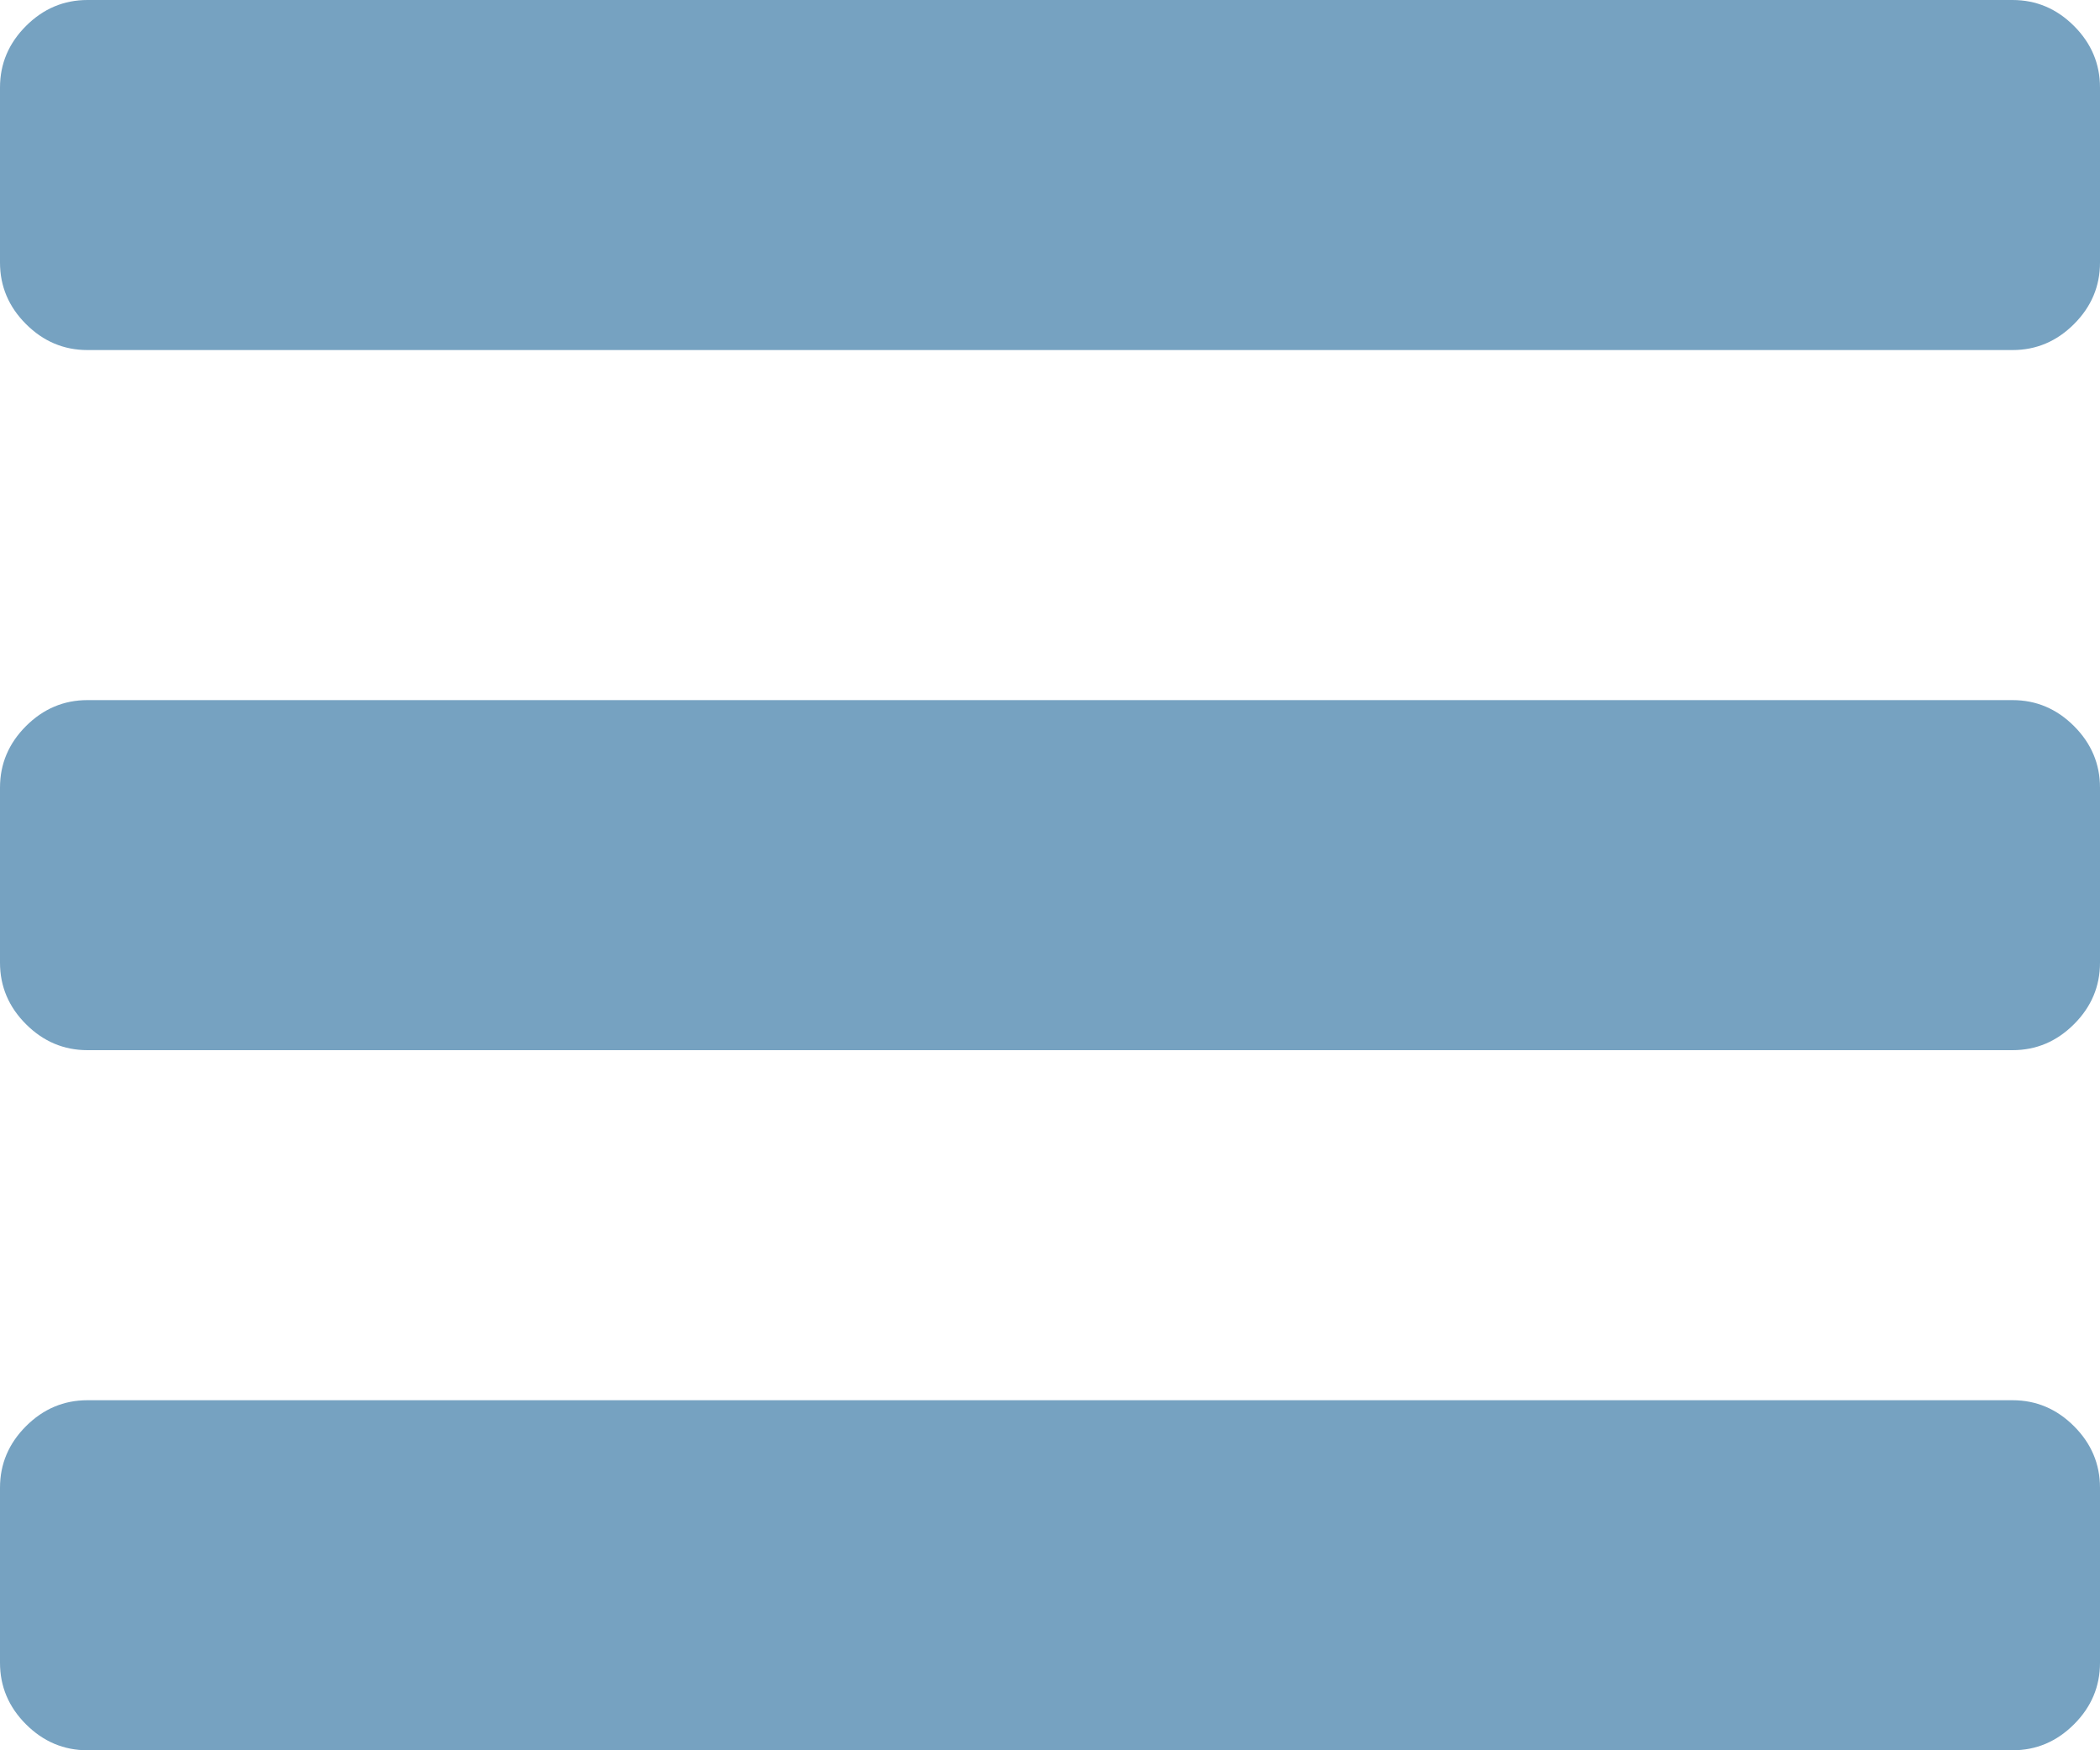 <?xml version="1.0" encoding="UTF-8"?>
<svg width="1536px" height="1280px" viewBox="0 0 1536 1280" version="1.1" xmlns="http://www.w3.org/2000/svg" xmlns:xlink="http://www.w3.org/1999/xlink">
    <!-- Generator: Sketch 53.2 (72643) - https://sketchapp.com -->
    <title>Shape</title>
    <desc>Created with Sketch.</desc>
    <g id="Page-1" stroke="none" stroke-width="1" fill="none" fill-rule="evenodd">
        <g id="navicon" fill="#76A2C1" fill-rule="nonzero">
            <path d="M1536,1088 L1536,1216 C1536,1233.333 1529.667,1248.333 1517,1261 C1504.333,1273.667 1489.333,1280 1472,1280 L64,1280 C46.667,1280 31.667,1273.667 19,1261 C6.333,1248.333 0,1233.333 0,1216 L0,1088 C0,1070.667 6.333,1055.667 19,1043 C31.667,1030.333 46.667,1024 64,1024 L1472,1024 C1489.333,1024 1504.333,1030.333 1517,1043 C1529.667,1055.667 1536,1070.667 1536,1088 Z M1536,576 L1536,704 C1536,721.333 1529.667,736.333 1517,749 C1504.333,761.667 1489.333,768 1472,768 L64,768 C46.667,768 31.667,761.667 19,749 C6.333,736.333 0,721.333 0,704 L0,576 C0,558.667 6.333,543.667 19,531 C31.667,518.333 46.667,512 64,512 L1472,512 C1489.333,512 1504.333,518.333 1517,531 C1529.667,543.667 1536,558.667 1536,576 Z M1536,64 L1536,192 C1536,209.333 1529.667,224.333 1517,237 C1504.333,249.667 1489.333,256 1472,256 L64,256 C46.667,256 31.667,249.667 19,237 C6.333,224.333 0,209.333 0,192 L0,64 C0,46.667 6.333,31.667 19,19 C31.667,6.333 46.667,0 64,0 L1472,0 C1489.333,0 1504.333,6.333 1517,19 C1529.667,31.667 1536,46.667 1536,64 Z" id="Shape"></path>
        </g>
    </g>
</svg>